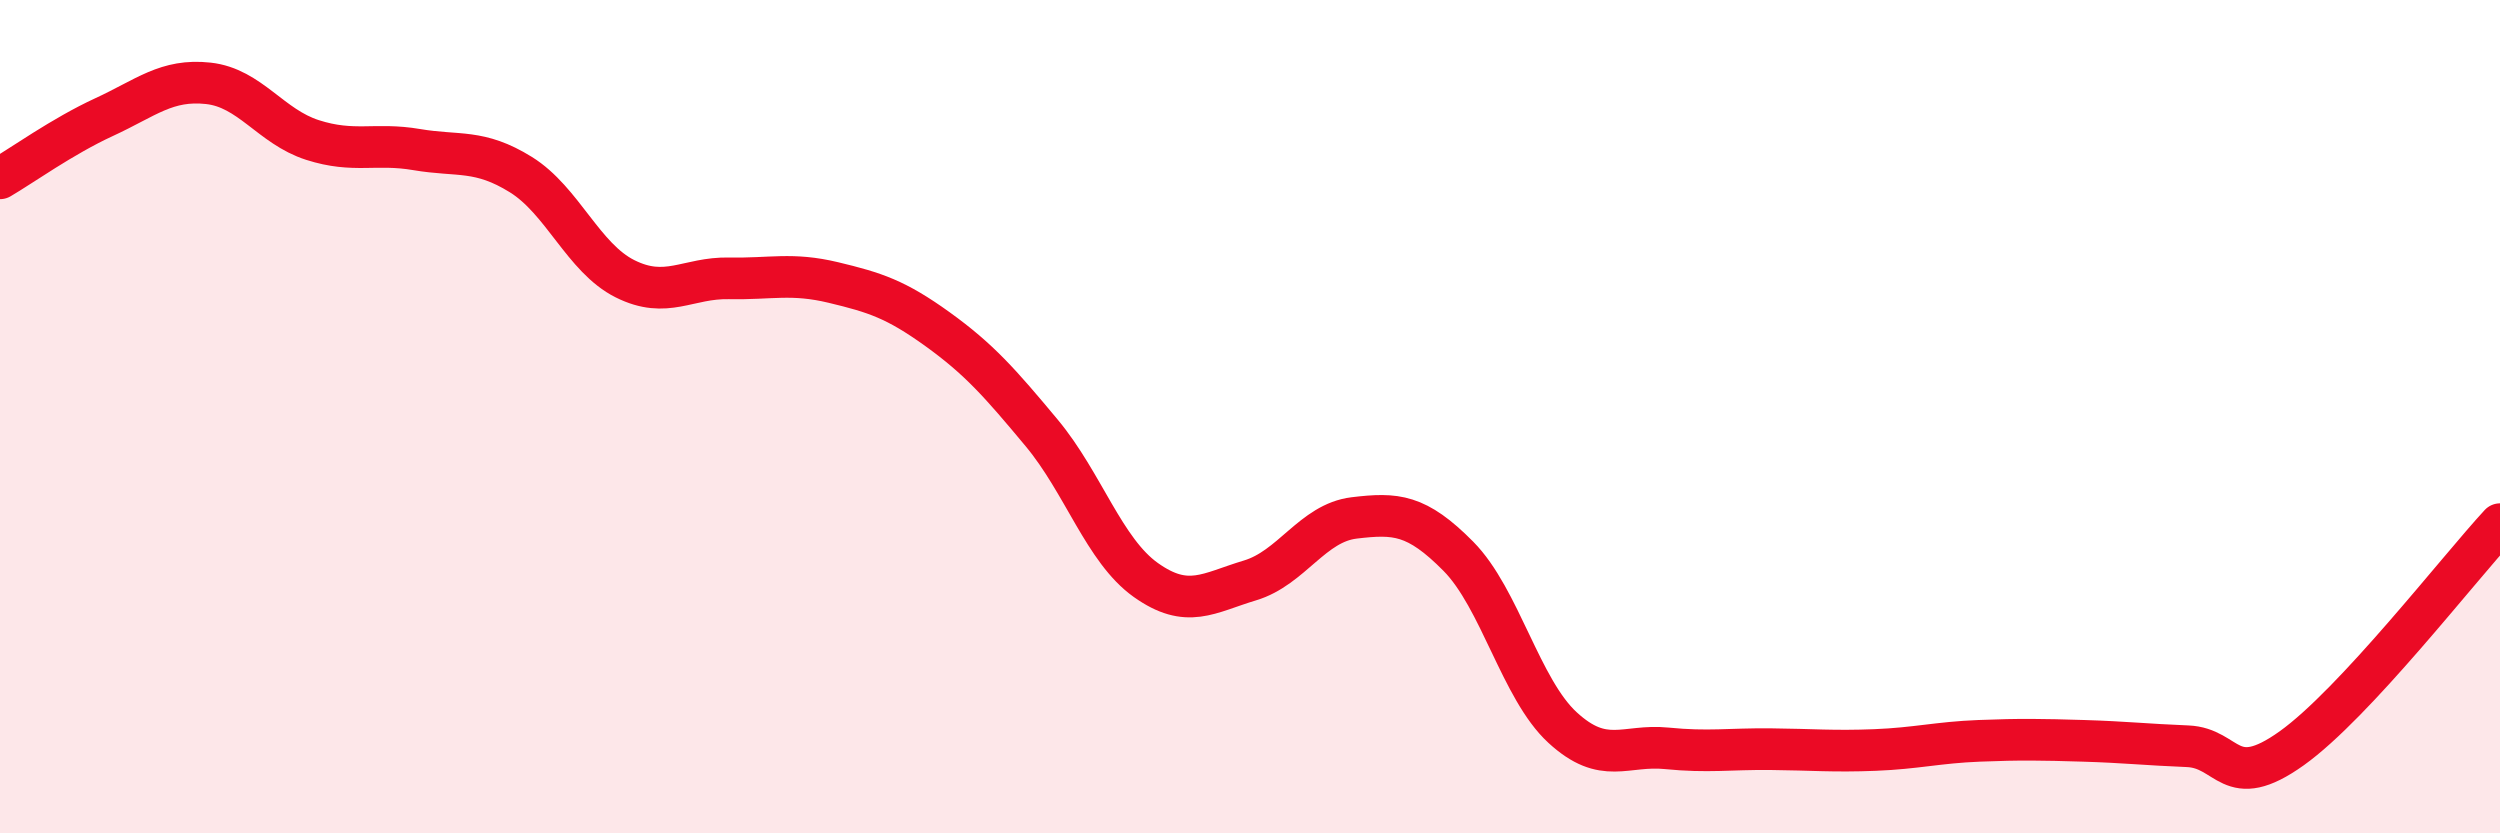 
    <svg width="60" height="20" viewBox="0 0 60 20" xmlns="http://www.w3.org/2000/svg">
      <path
        d="M 0,4.28 C 0.5,3.99 1.5,3.27 2.5,2.81 C 3.5,2.35 4,1.89 5,2 C 6,2.11 6.5,3.04 7.5,3.36 C 8.5,3.68 9,3.42 10,3.59 C 11,3.76 11.5,3.57 12.5,4.19 C 13.5,4.81 14,6.19 15,6.69 C 16,7.19 16.5,6.66 17.5,6.68 C 18.5,6.7 19,6.54 20,6.78 C 21,7.02 21.5,7.18 22.5,7.9 C 23.5,8.62 24,9.19 25,10.39 C 26,11.59 26.5,13.21 27.5,13.92 C 28.5,14.63 29,14.23 30,13.93 C 31,13.63 31.5,12.55 32.5,12.43 C 33.5,12.31 34,12.34 35,13.35 C 36,14.36 36.5,16.54 37.5,17.46 C 38.5,18.38 39,17.86 40,17.96 C 41,18.06 41.5,17.97 42.5,17.98 C 43.5,17.99 44,18.04 45,18 C 46,17.96 46.5,17.82 47.5,17.78 C 48.5,17.74 49,17.75 50,17.78 C 51,17.81 51.5,17.87 52.5,17.91 C 53.5,17.95 53.5,19.03 55,17.96 C 56.5,16.89 59,13.66 60,12.58L60 20L0 20Z"
        fill="#EB0A25"
        opacity="0.1"
        stroke-linecap="round"
        stroke-linejoin="round"
      />
      <path
        d="M 0,4.28 C 0.5,3.99 1.5,3.27 2.5,2.81 C 3.5,2.35 4,1.89 5,2 C 6,2.11 6.5,3.04 7.5,3.36 C 8.5,3.68 9,3.42 10,3.59 C 11,3.76 11.5,3.57 12.5,4.19 C 13.5,4.81 14,6.19 15,6.69 C 16,7.19 16.5,6.66 17.5,6.68 C 18.5,6.7 19,6.54 20,6.78 C 21,7.02 21.5,7.18 22.5,7.9 C 23.5,8.62 24,9.19 25,10.39 C 26,11.59 26.5,13.21 27.5,13.92 C 28.5,14.63 29,14.23 30,13.93 C 31,13.63 31.5,12.55 32.5,12.43 C 33.5,12.31 34,12.34 35,13.35 C 36,14.36 36.5,16.54 37.5,17.46 C 38.5,18.38 39,17.86 40,17.96 C 41,18.06 41.5,17.97 42.5,17.98 C 43.5,17.99 44,18.04 45,18 C 46,17.96 46.5,17.82 47.5,17.78 C 48.5,17.74 49,17.75 50,17.78 C 51,17.81 51.5,17.87 52.5,17.91 C 53.5,17.95 53.5,19.03 55,17.96 C 56.5,16.89 59,13.66 60,12.58"
        stroke="#EB0A25"
        stroke-width="1"
        fill="none"
        stroke-linecap="round"
        stroke-linejoin="round"
      />
    </svg>
  